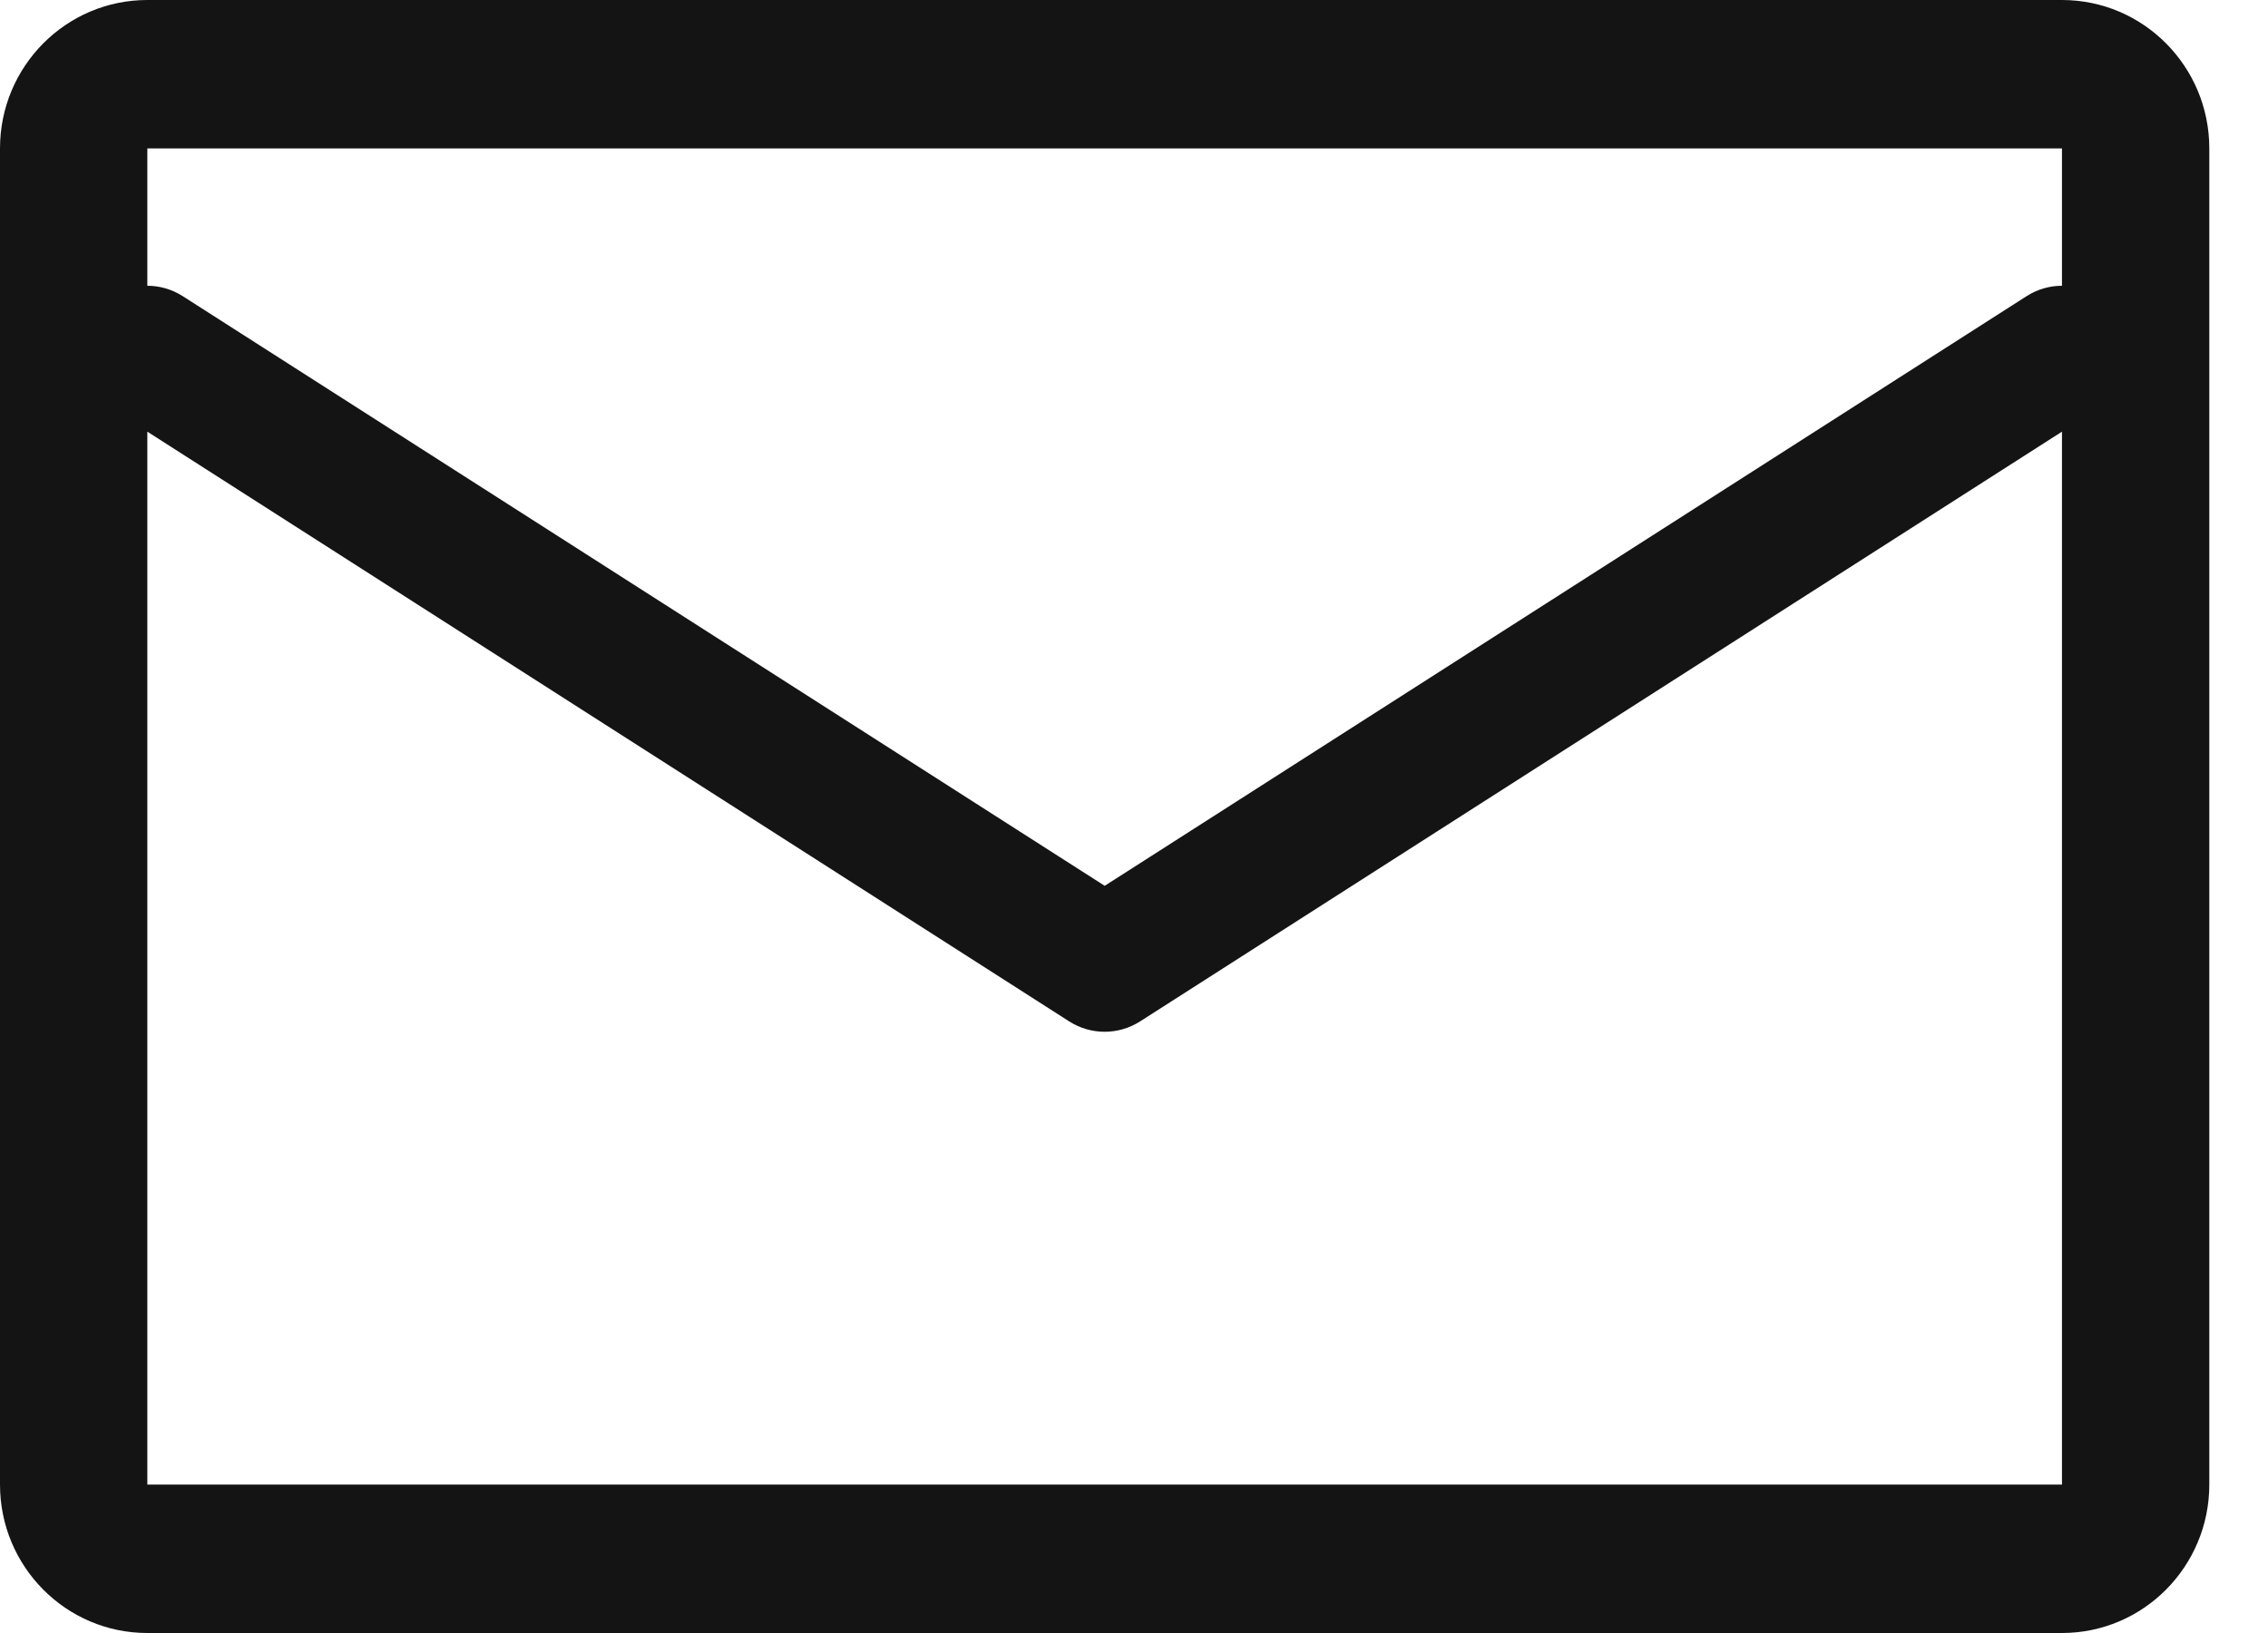 <svg width="25" height="18" viewBox="0 0 25 18" fill="none" xmlns="http://www.w3.org/2000/svg">
<path fill-rule="evenodd" clip-rule="evenodd" d="M1.624 0C0.727 0 0 0.733 0 1.636V16.364C0 17.267 0.727 18 1.624 18H22.729C23.626 18 24.353 17.267 24.353 16.364V1.636C24.353 0.733 23.626 0 22.729 0H1.624ZM1.624 1.636H22.729V3.15C22.595 3.15 22.46 3.187 22.338 3.265L12.177 9.764L2.015 3.265C1.893 3.187 1.758 3.15 1.624 3.15V1.636ZM1.624 4.758V16.364H22.729V4.758L12.568 11.258C12.329 11.411 12.024 11.411 11.785 11.258L1.624 4.758Z" fill="#141414"/>
</svg>
